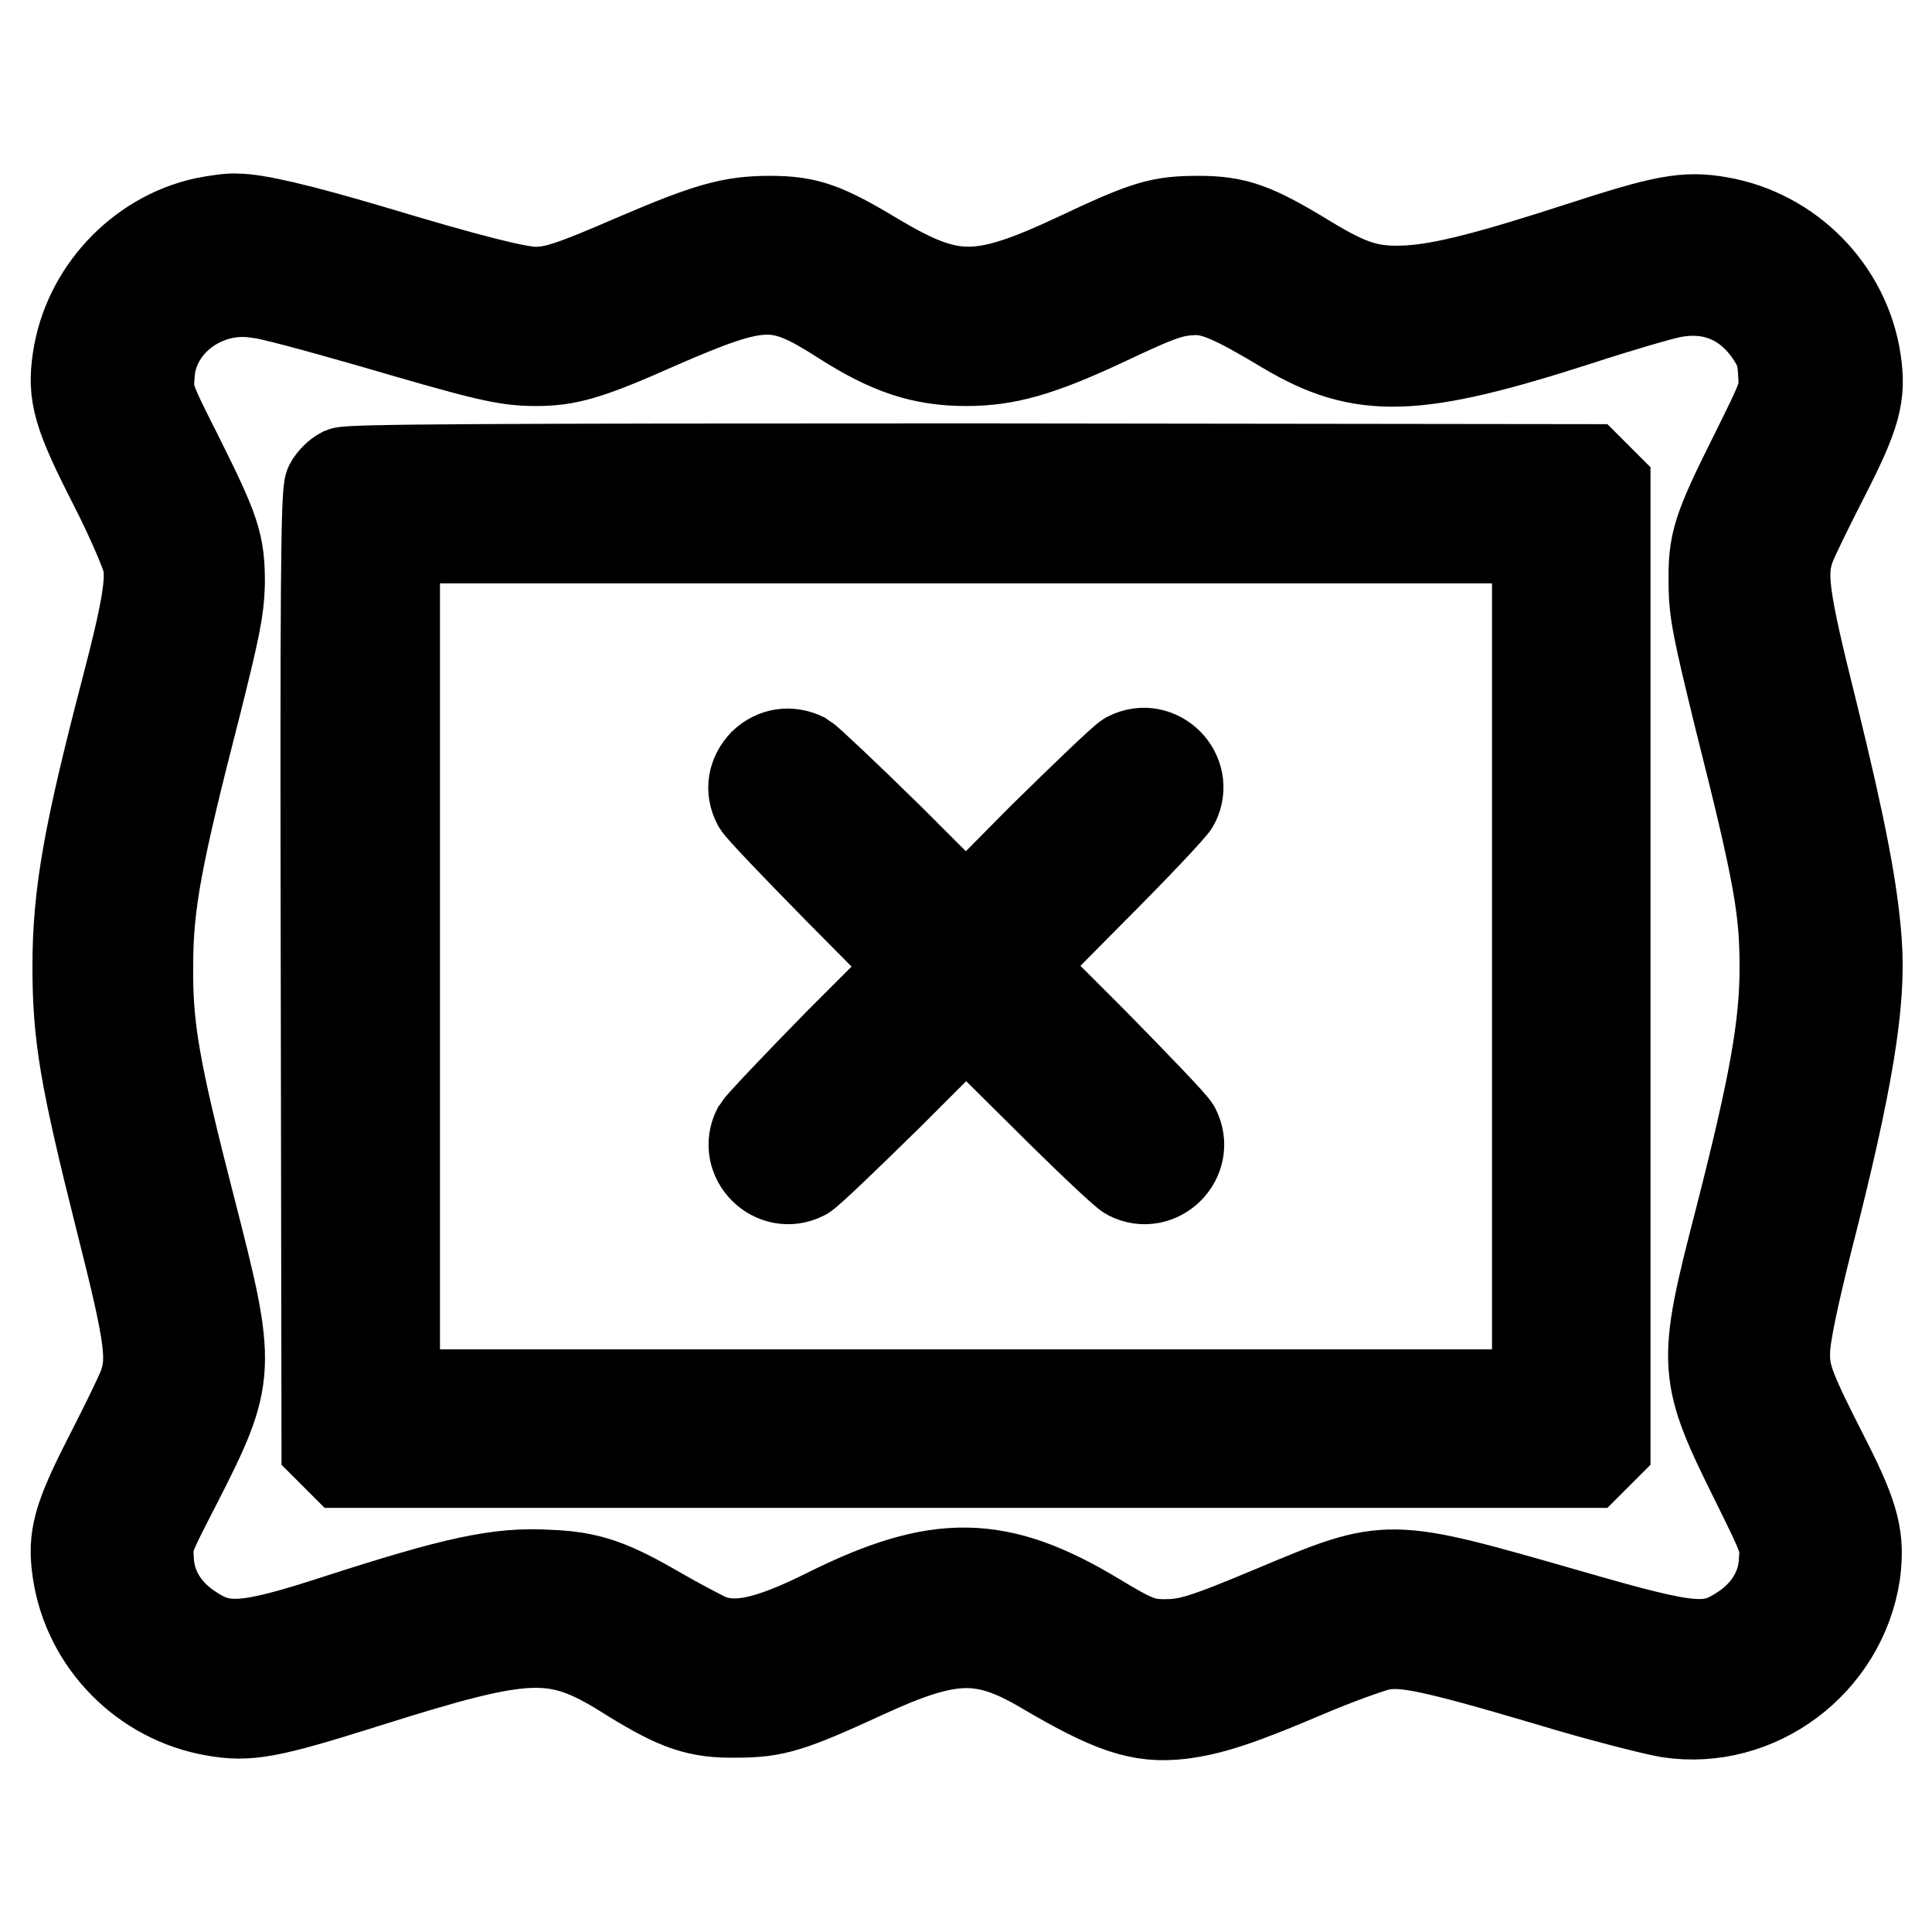 <?xml version="1.0" encoding="utf-8"?>
<!-- Svg Vector Icons : http://www.onlinewebfonts.com/icon -->
<!DOCTYPE svg PUBLIC "-//W3C//DTD SVG 1.1//EN" "http://www.w3.org/Graphics/SVG/1.1/DTD/svg11.dtd">
<svg version="1.1" xmlns="http://www.w3.org/2000/svg" xmlns:xlink="http://www.w3.org/1999/xlink" x="0px" y="0px" viewBox="0 0 256 256" enable-background="new 0 0 256 256" xml:space="preserve">
<g><g><g><path stroke-width="12" fill-opacity="0" stroke="#000000"  d="M27.1,29.5c-8.6,1.9-15.5,9.3-16.8,18.1c-0.7,4.7,0,7.2,4.8,16.6c2.3,4.5,4.3,9.2,4.5,10.3c0.5,2.6-0.2,6.7-2.9,17c-4.9,18.8-6.4,26.9-6.4,36.5c0,9.2,0.9,14.6,5.7,33.7c3.9,15.4,4.3,18.4,3,22c-0.4,1.1-2.4,5.2-4.4,9.1c-4.3,8.4-5,10.9-4.3,15.5c1.4,9.3,8.8,16.8,18.1,18.4c4.5,0.8,7.2,0.3,19.6-3.6c22.5-7.1,25.7-7.2,35.9-0.7c5.9,3.6,8.6,4.6,13.7,4.5c5.1,0,7.2-0.7,17-5.2c11.3-5.2,15.7-5.3,23.7-0.6c9,5.3,12.8,6.6,18.1,6c4-0.5,7.7-1.7,16.4-5.4c4.2-1.8,8.7-3.4,10-3.7c3.2-0.6,6.5,0,22.4,4.7c6.9,2.1,14.1,3.9,15.9,4.2c11.7,1.8,22.9-6.6,24.7-18.4c0.6-4.6,0-7.3-3.8-14.8c-4.9-9.6-5.6-11.4-5.5-14.6c0-1.9,1-6.8,3-14.8c5.4-21.1,7.1-31.6,6.5-39.5c-0.5-6.9-2.1-15.1-5.8-30.2c-3.9-15.6-4.3-18.6-3-22.2c0.4-1.1,2.4-5.2,4.4-9.1c4.3-8.4,5-10.9,4.3-15.5c-1.4-9.3-8.8-16.8-18.1-18.4c-4.5-0.8-7.4-0.2-18.2,3.3c-12.3,4-18.3,5.5-22.8,5.8c-5.1,0.3-7.8-0.5-13.7-4.1c-6.9-4.2-9.3-5.1-14.3-5.1c-5,0-6.8,0.5-15.9,4.8c-13,6.1-16.8,6.1-26.9,0.1c-6.8-4.1-9.1-4.9-14-4.9c-5.1,0-8.2,0.9-18,5.1c-8.3,3.6-10.5,4.3-13.1,4.3c-2.3,0-9-1.7-21.6-5.5c-9.8-2.9-15.4-4.2-17.9-4.2C30.6,28.9,28.6,29.2,27.1,29.5z M48.8,42.6c15.4,4.5,18.1,5.2,22.2,5.2c4.1,0,6.8-0.7,16-4.8c14-6.1,16.1-6.1,24.7-0.6c6.1,3.9,10.5,5.4,16.3,5.4c5.3,0,9.6-1.2,18-5.1c8-3.8,9.4-4.2,12.4-4.3c2.6,0,5.2,1.1,12,5.2c10.1,6,17.1,5.8,38.8-1.2c5.2-1.7,10.7-3.3,12.2-3.6c5.4-1.1,10.1,0.8,13.2,5.4c1.2,1.8,1.6,2.8,1.7,5.2c0.2,2.9,0.1,3-3.7,10.7c-5.1,10.2-5.6,11.8-5.5,17.3c0,3.7,0.6,6.3,3.3,17.4c5.3,21,6.1,25.6,6.1,33.4c0,7.8-1.4,15.6-6,33.6c-5,19.3-4.9,20.2,2.3,34.7c3.7,7.5,3.8,7.7,3.6,10.5c-0.2,3.5-2.1,6.7-5.4,8.9c-4.5,3-6.7,2.8-23.3-2c-24.1-6.9-23.6-6.9-38.9-0.5c-9.3,3.9-11.3,4.5-14.5,4.5c-2.8,0-4.1-0.5-9.2-3.6c-12.8-7.7-20.8-7.8-35.3-0.6c-8.2,4.1-12.4,4.9-16.1,3.4c-1-0.5-3.9-2-6.5-3.5c-6.2-3.6-9.1-4.7-14.5-4.9c-6.6-0.4-12.4,0.9-27.9,5.9c-12.3,4-15.3,4.2-19.7,1.2c-3.3-2.2-5.2-5.4-5.4-8.9c-0.2-2.9-0.1-3,3.6-10.2c7.4-14.5,7.4-15.2,1.9-36.6c-4.7-18.3-5.7-23.9-5.6-32.2c0-8.2,1.2-14.5,6.4-34.7c2.5-10,3-12.4,3.1-15.9c0-5.2-0.5-6.8-5.6-17c-3.9-7.7-3.9-7.9-3.7-10.7c0.4-6.8,7.2-11.9,14.3-10.8C35.2,38.8,41.8,40.6,48.8,42.6z"/><path stroke-width="12" fill-opacity="0" stroke="#000000"  d="M45.4,62.6c-0.6,0.3-1.4,1.1-1.7,1.7c-0.5,0.9-0.6,14.2-0.5,64.2l0.1,63.1l1.1,1.1l1.1,1.1H128h82.5l1.1-1.1l1.1-1.1V128V64.4l-1.1-1.1l-1.1-1.1l-82-0.1C63.3,62.1,46.3,62.2,45.4,62.6z M203.7,128v56.8H128H52.3V128V71.3H128h75.7V128z"/><path stroke-width="12" fill-opacity="0" stroke="#000000"  d="M101.2,101.2c-1.4,1.5-1.8,3.4-0.8,5.3c0.3,0.6,5.1,5.6,10.7,11.3l10.2,10.3l-10.2,10.2c-5.6,5.7-10.4,10.8-10.7,11.3c-2,3.9,2.2,8.1,6.1,6.1c0.6-0.3,5.6-5.1,11.3-10.7l10.2-10.2l10.3,10.2c5.6,5.6,10.7,10.4,11.3,10.7c3.9,2,8.1-2.2,6.1-6.1c-0.3-0.6-5.1-5.6-10.7-11.3L134.7,128l10.2-10.3c5.6-5.6,10.4-10.7,10.7-11.3c2-3.9-2.2-8.1-6.1-6.1c-0.6,0.3-5.6,5.1-11.3,10.7L128,121.3l-10.2-10.2c-5.7-5.6-10.8-10.4-11.3-10.7C104.6,99.5,102.7,99.8,101.2,101.2z"/></g></g></g>
</svg>